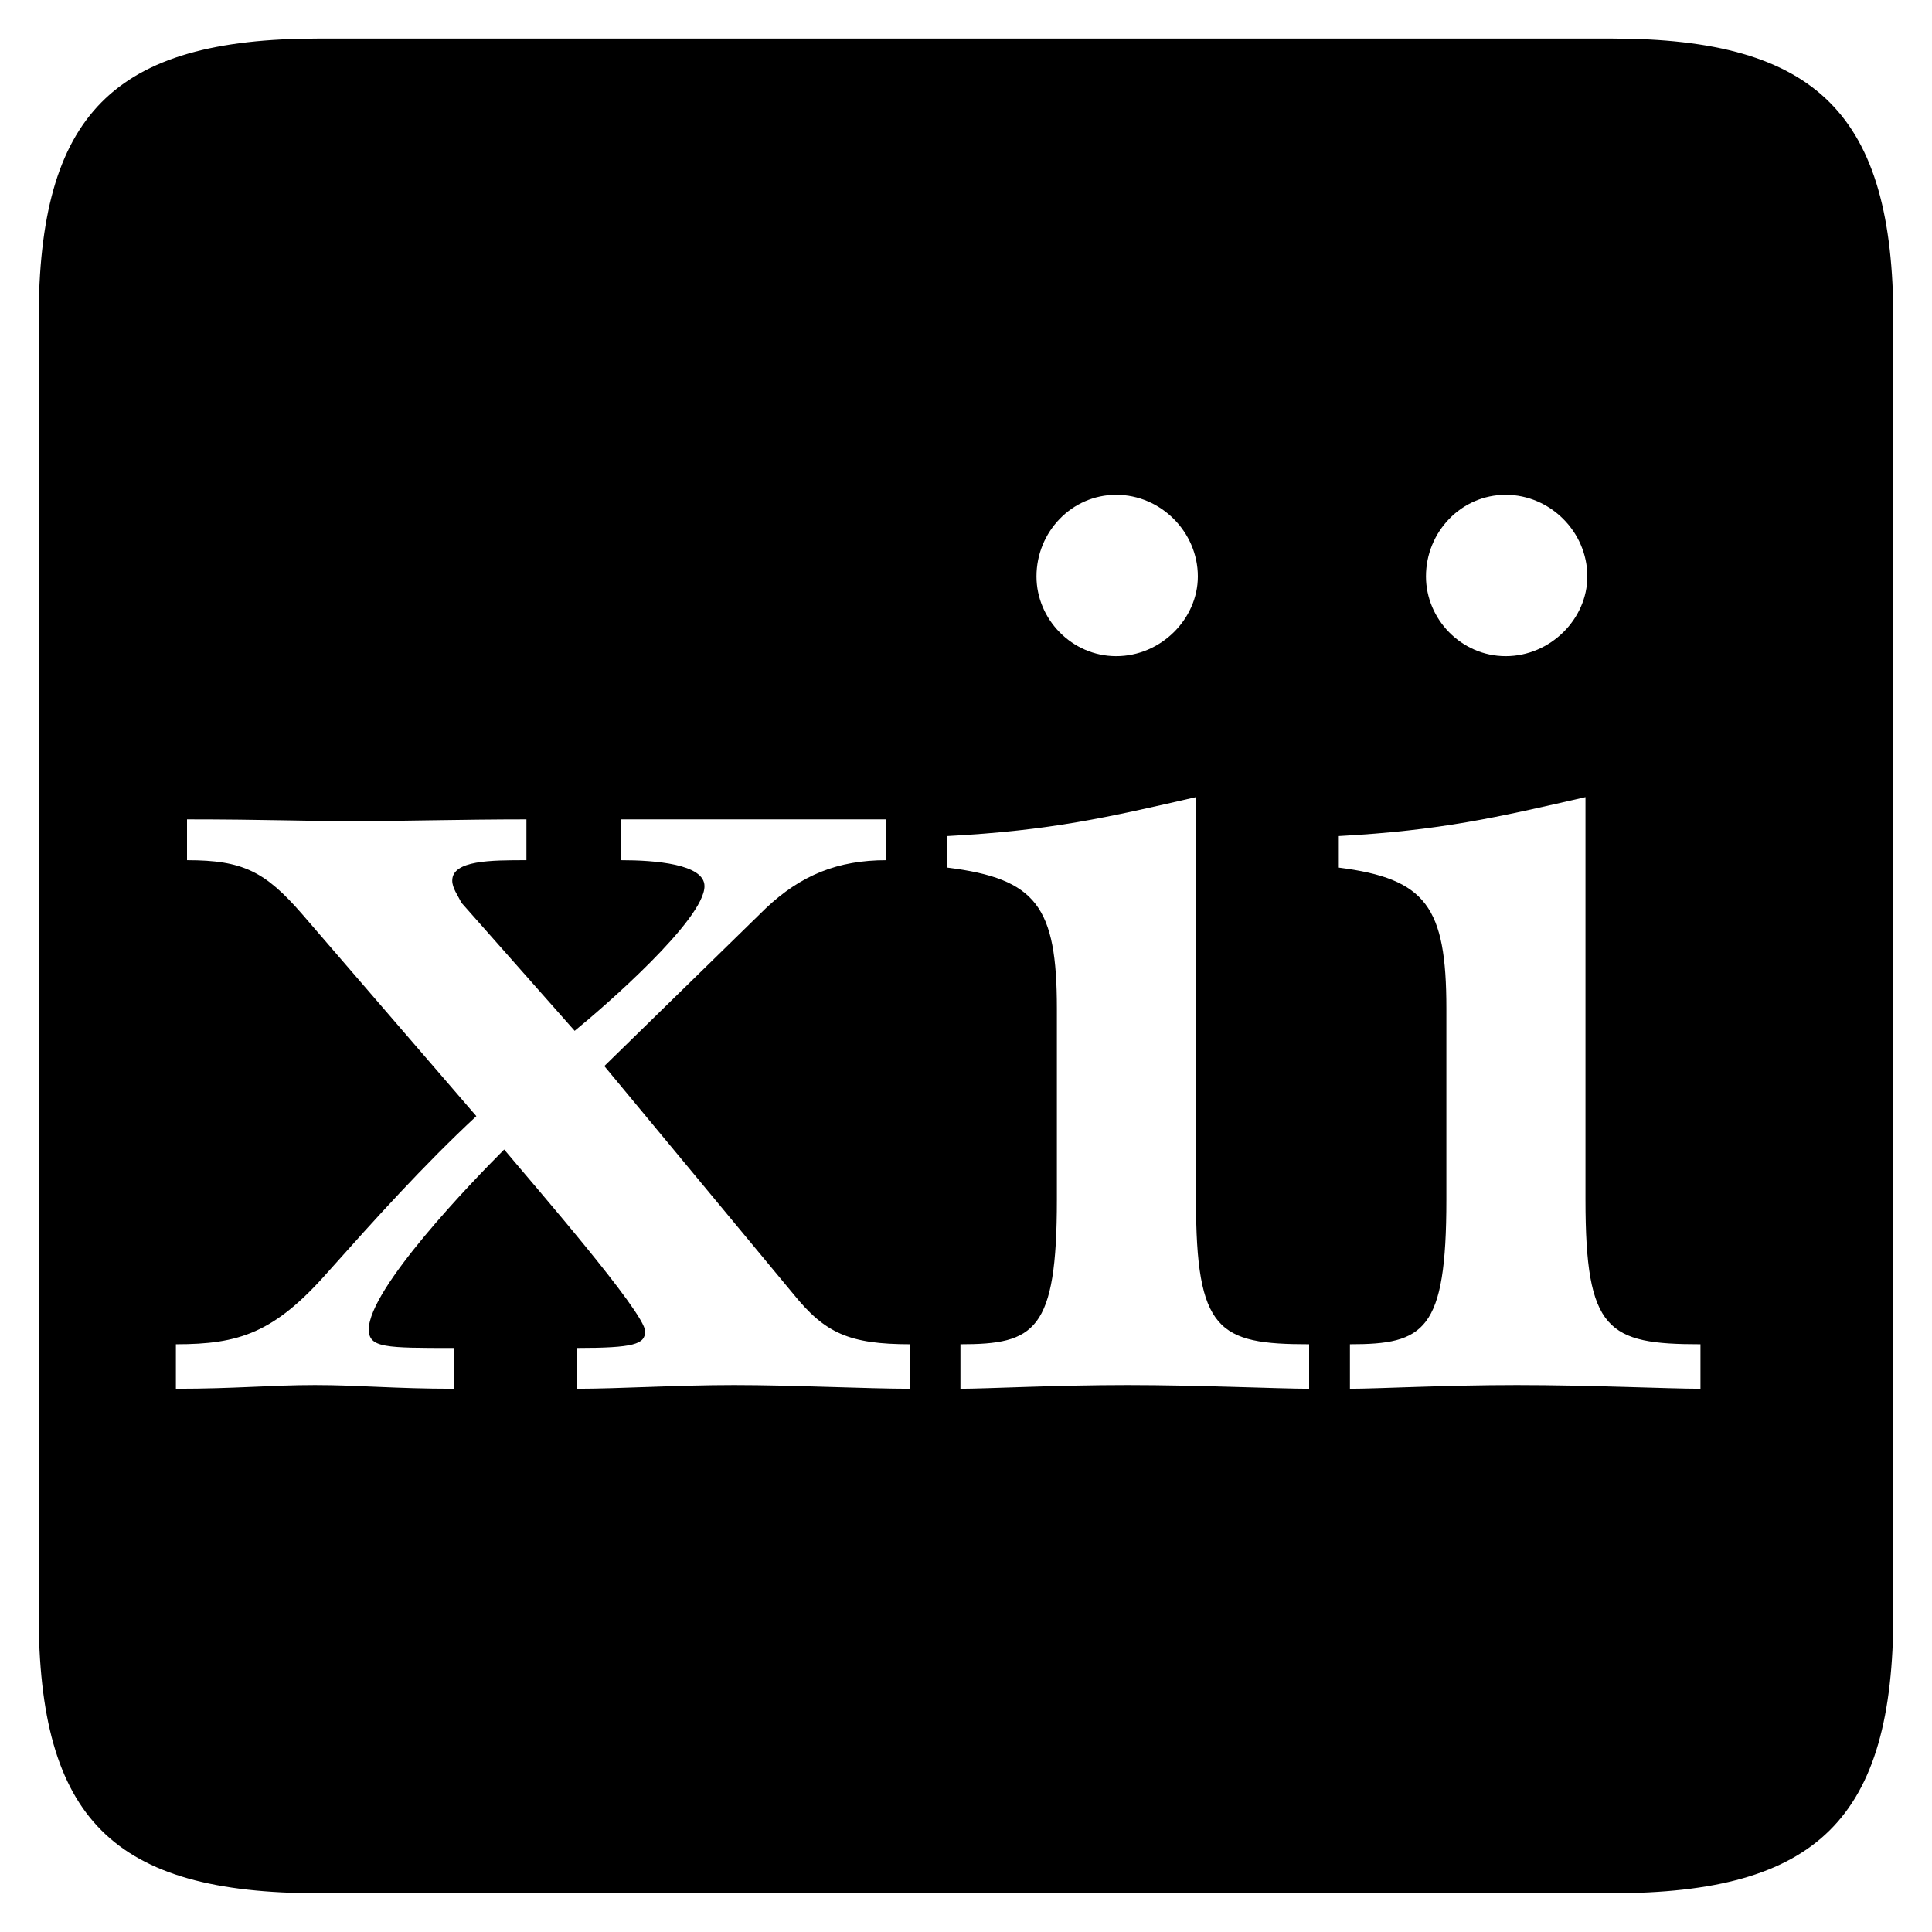 <?xml version="1.0" standalone="no"?>
<!DOCTYPE svg PUBLIC "-//W3C//DTD SVG 1.1//EN" "http://www.w3.org/Graphics/SVG/1.1/DTD/svg11.dtd">
<svg width="100%" height="100%" viewBox="0 0 200 200" version="1.1" xmlns="http://www.w3.org/2000/svg" xmlns:xlink="http://www.w3.org/1999/xlink" xml:space="preserve" style="fill-rule:evenodd;clip-rule:evenodd;stroke-linejoin:round;stroke-miterlimit:1.414;">
    <g transform="matrix(1,0,0,1,-88.447,99)">
        <g id="Ebene1">
            <path d="M106.655,40.158C113.183,40.158 116.831,39.006 122.399,32.67C127.199,27.294 132.191,21.726 137.759,16.542L119.711,-4.386C115.871,-8.802 113.567,-9.954 107.807,-9.954L107.807,-14.178C115.679,-14.178 120.671,-13.986 125.087,-13.986C128.927,-13.986 136.415,-14.178 142.943,-14.178L142.943,-9.954C139.295,-9.954 135.263,-9.954 135.263,-7.842C135.263,-7.074 135.839,-6.306 136.223,-5.538L147.935,7.71C151.007,5.214 161.375,-3.81 161.375,-7.266C161.375,-9.57 156.191,-9.954 152.735,-9.954L152.735,-14.178L180.191,-14.178L180.191,-9.954C175.199,-9.954 171.359,-8.418 167.711,-4.962L151.007,11.358L170.591,34.974C173.855,39.006 176.351,40.158 182.687,40.158L182.687,44.766C178.271,44.766 170.591,44.382 164.447,44.382C158.495,44.382 152.543,44.766 148.127,44.766L148.127,40.542C154.079,40.542 155.231,40.158 155.231,38.814C155.231,36.894 143.519,23.454 140.639,19.998C137.375,23.262 126.623,34.398 126.623,38.622C126.623,40.542 128.351,40.542 135.455,40.542L135.455,44.766C129.311,44.766 125.663,44.382 121.055,44.382C116.447,44.382 112.799,44.766 106.655,44.766L106.655,40.158ZM187.871,40.158C195.551,40.158 197.855,38.814 197.855,25.182L197.855,5.406C197.855,-5.154 195.743,-8.034 186.527,-9.186L186.527,-12.45C197.279,-13.026 203.039,-14.37 212.255,-16.482L212.255,25.182C212.255,38.814 214.559,40.158 223.967,40.158L223.967,44.766C220.895,44.766 212.639,44.382 205.151,44.382C197.663,44.382 190.559,44.766 187.871,44.766L187.871,40.158ZM195.743,-39.33C195.743,-43.938 199.391,-47.778 203.999,-47.778C208.607,-47.778 212.447,-43.938 212.447,-39.33C212.447,-34.914 208.607,-31.074 203.999,-31.074C199.391,-31.074 195.743,-34.914 195.743,-39.33ZM228.191,40.158C235.871,40.158 238.175,38.814 238.175,25.182L238.175,5.406C238.175,-5.154 236.063,-8.034 227.039,-9.186L227.039,-12.45C237.599,-13.026 243.359,-14.37 252.575,-16.482L252.575,25.182C252.575,38.814 254.879,40.158 264.479,40.158L264.479,44.766C261.215,44.766 253.151,44.382 245.471,44.382C237.983,44.382 231.071,44.766 228.191,44.766L228.191,40.158ZM236.063,-39.33C236.063,-43.938 239.711,-47.778 244.319,-47.778C248.927,-47.778 252.767,-43.938 252.767,-39.33C252.767,-34.914 248.927,-31.074 244.319,-31.074C239.711,-31.074 236.063,-34.914 236.063,-39.33ZM121.439,96.99L255.263,96.99C276.575,96.99 284.447,89.31 284.447,67.998L284.447,-65.826C284.447,-87.138 276.575,-95.01 255.263,-95.01L121.439,-95.01C100.127,-95.01 92.447,-87.138 92.447,-65.826L92.447,67.998C92.447,89.31 100.127,96.99 121.439,96.99Z" style="fill:black;fill-rule:nonzero;"/>
        </g>
    </g>
</svg>
